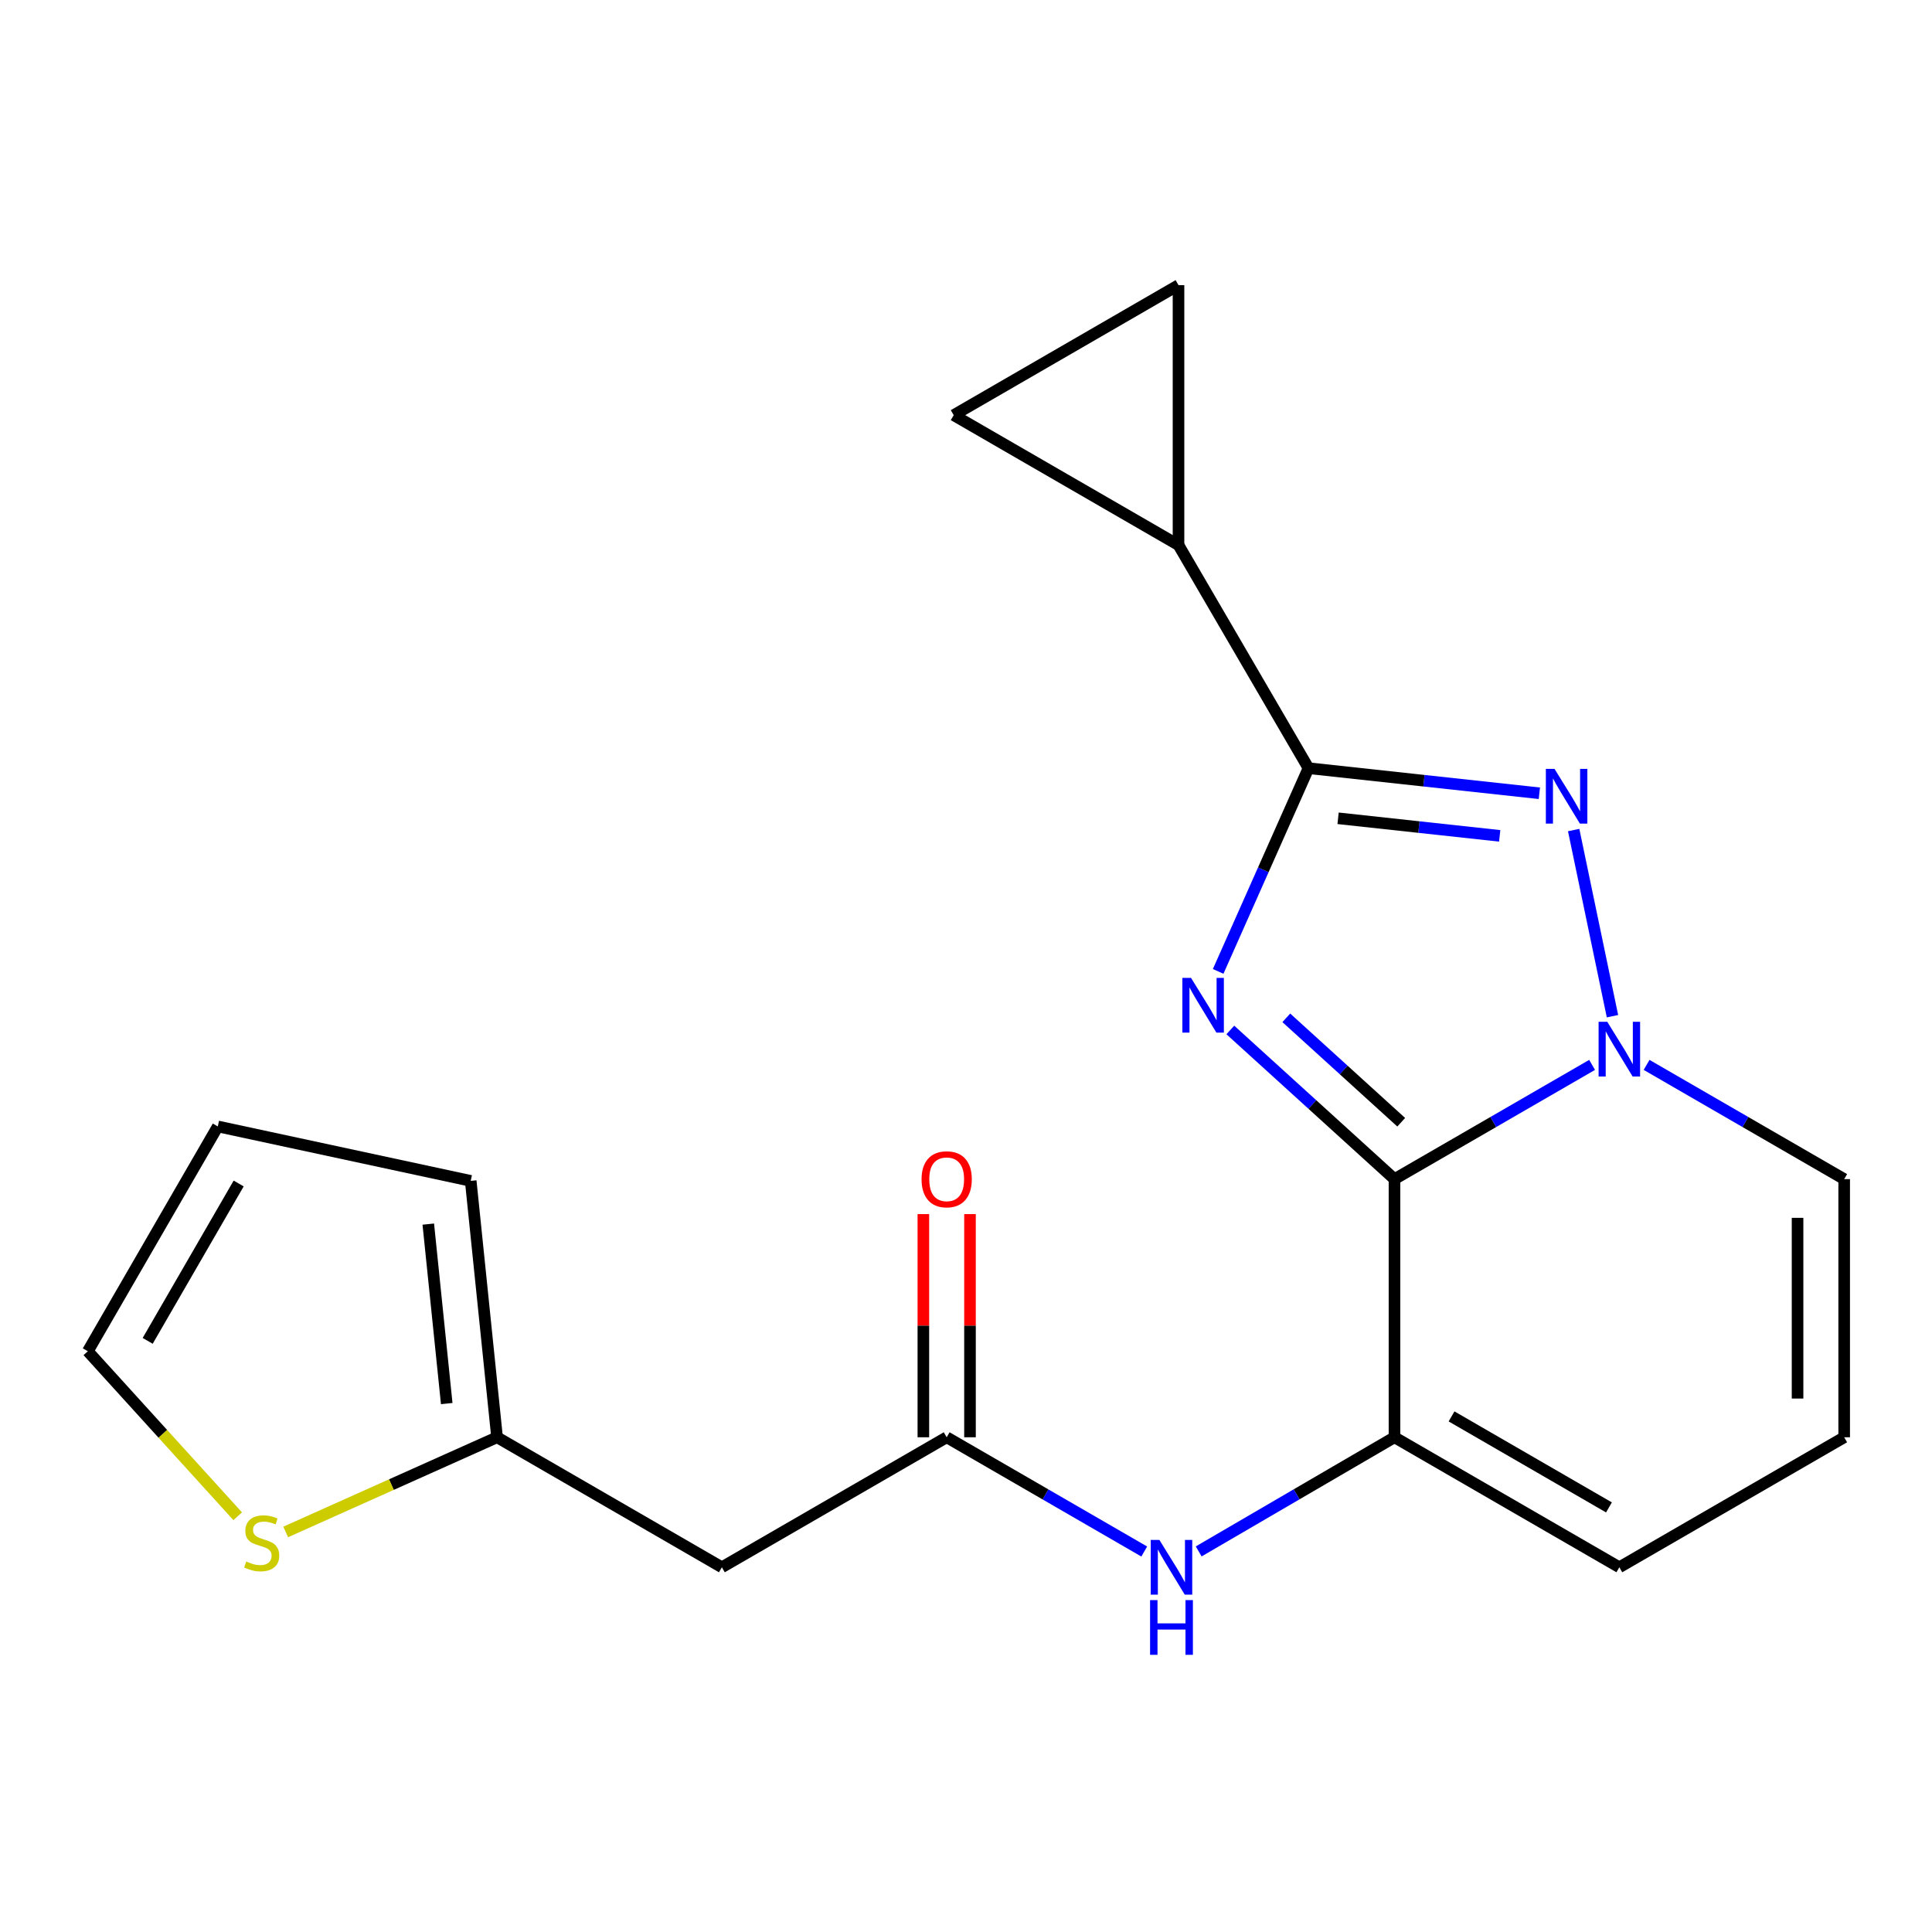 <?xml version='1.0' encoding='iso-8859-1'?>
<svg version='1.1' baseProfile='full'
              xmlns='http://www.w3.org/2000/svg'
                      xmlns:rdkit='http://www.rdkit.org/xml'
                      xmlns:xlink='http://www.w3.org/1999/xlink'
                  xml:space='preserve'
width='1000px' height='1000px' viewBox='0 0 1000 1000'>
<!-- END OF HEADER -->
<rect style='opacity:1.0;fill:#FFFFFF;stroke:none' width='1000' height='1000' x='0' y='0'> </rect>
<path class='bond-0' d='M 954.545,743.928 L 954.545,610.312' style='fill:none;fill-rule:evenodd;stroke:#000000;stroke-width:6px;stroke-linecap:butt;stroke-linejoin:miter;stroke-opacity:1' />
<path class='bond-0' d='M 930.412,723.886 L 930.412,630.354' style='fill:none;fill-rule:evenodd;stroke:#000000;stroke-width:6px;stroke-linecap:butt;stroke-linejoin:miter;stroke-opacity:1' />
<path class='bond-1' d='M 954.545,743.928 L 838.171,811.219' style='fill:none;fill-rule:evenodd;stroke:#000000;stroke-width:6px;stroke-linecap:butt;stroke-linejoin:miter;stroke-opacity:1' />
<path class='bond-2' d='M 954.545,610.312 L 903.408,580.749' style='fill:none;fill-rule:evenodd;stroke:#000000;stroke-width:6px;stroke-linecap:butt;stroke-linejoin:miter;stroke-opacity:1' />
<path class='bond-2' d='M 903.408,580.749 L 852.271,551.186' style='fill:none;fill-rule:evenodd;stroke:#0000FF;stroke-width:6px;stroke-linecap:butt;stroke-linejoin:miter;stroke-opacity:1' />
<path class='bond-3' d='M 721.782,743.928 L 721.782,610.312' style='fill:none;fill-rule:evenodd;stroke:#000000;stroke-width:6px;stroke-linecap:butt;stroke-linejoin:miter;stroke-opacity:1' />
<path class='bond-4' d='M 721.782,743.928 L 838.171,811.219' style='fill:none;fill-rule:evenodd;stroke:#000000;stroke-width:6px;stroke-linecap:butt;stroke-linejoin:miter;stroke-opacity:1' />
<path class='bond-4' d='M 751.32,733.13 L 832.792,780.233' style='fill:none;fill-rule:evenodd;stroke:#000000;stroke-width:6px;stroke-linecap:butt;stroke-linejoin:miter;stroke-opacity:1' />
<path class='bond-5' d='M 721.782,743.928 L 671.111,773.469' style='fill:none;fill-rule:evenodd;stroke:#000000;stroke-width:6px;stroke-linecap:butt;stroke-linejoin:miter;stroke-opacity:1' />
<path class='bond-5' d='M 671.111,773.469 L 620.44,803.011' style='fill:none;fill-rule:evenodd;stroke:#0000FF;stroke-width:6px;stroke-linecap:butt;stroke-linejoin:miter;stroke-opacity:1' />
<path class='bond-6' d='M 796.774,410.594 L 737.022,404.1' style='fill:none;fill-rule:evenodd;stroke:#0000FF;stroke-width:6px;stroke-linecap:butt;stroke-linejoin:miter;stroke-opacity:1' />
<path class='bond-6' d='M 737.022,404.1 L 677.27,397.606' style='fill:none;fill-rule:evenodd;stroke:#000000;stroke-width:6px;stroke-linecap:butt;stroke-linejoin:miter;stroke-opacity:1' />
<path class='bond-6' d='M 776.241,432.637 L 734.415,428.092' style='fill:none;fill-rule:evenodd;stroke:#0000FF;stroke-width:6px;stroke-linecap:butt;stroke-linejoin:miter;stroke-opacity:1' />
<path class='bond-6' d='M 734.415,428.092 L 692.589,423.546' style='fill:none;fill-rule:evenodd;stroke:#000000;stroke-width:6px;stroke-linecap:butt;stroke-linejoin:miter;stroke-opacity:1' />
<path class='bond-7' d='M 814.523,429.629 L 834.614,525.978' style='fill:none;fill-rule:evenodd;stroke:#0000FF;stroke-width:6px;stroke-linecap:butt;stroke-linejoin:miter;stroke-opacity:1' />
<path class='bond-8' d='M 477.932,628.412 L 477.932,686.17' style='fill:none;fill-rule:evenodd;stroke:#FF0000;stroke-width:6px;stroke-linecap:butt;stroke-linejoin:miter;stroke-opacity:1' />
<path class='bond-8' d='M 477.932,686.17 L 477.932,743.928' style='fill:none;fill-rule:evenodd;stroke:#000000;stroke-width:6px;stroke-linecap:butt;stroke-linejoin:miter;stroke-opacity:1' />
<path class='bond-8' d='M 502.065,628.412 L 502.065,686.17' style='fill:none;fill-rule:evenodd;stroke:#FF0000;stroke-width:6px;stroke-linecap:butt;stroke-linejoin:miter;stroke-opacity:1' />
<path class='bond-8' d='M 502.065,686.17 L 502.065,743.928' style='fill:none;fill-rule:evenodd;stroke:#000000;stroke-width:6px;stroke-linecap:butt;stroke-linejoin:miter;stroke-opacity:1' />
<path class='bond-9' d='M 630.516,502.792 L 653.893,450.199' style='fill:none;fill-rule:evenodd;stroke:#0000FF;stroke-width:6px;stroke-linecap:butt;stroke-linejoin:miter;stroke-opacity:1' />
<path class='bond-9' d='M 653.893,450.199 L 677.27,397.606' style='fill:none;fill-rule:evenodd;stroke:#000000;stroke-width:6px;stroke-linecap:butt;stroke-linejoin:miter;stroke-opacity:1' />
<path class='bond-10' d='M 636.816,533.108 L 679.299,571.71' style='fill:none;fill-rule:evenodd;stroke:#0000FF;stroke-width:6px;stroke-linecap:butt;stroke-linejoin:miter;stroke-opacity:1' />
<path class='bond-10' d='M 679.299,571.71 L 721.782,610.312' style='fill:none;fill-rule:evenodd;stroke:#000000;stroke-width:6px;stroke-linecap:butt;stroke-linejoin:miter;stroke-opacity:1' />
<path class='bond-10' d='M 665.79,526.828 L 695.528,553.849' style='fill:none;fill-rule:evenodd;stroke:#0000FF;stroke-width:6px;stroke-linecap:butt;stroke-linejoin:miter;stroke-opacity:1' />
<path class='bond-10' d='M 695.528,553.849 L 725.267,580.87' style='fill:none;fill-rule:evenodd;stroke:#000000;stroke-width:6px;stroke-linecap:butt;stroke-linejoin:miter;stroke-opacity:1' />
<path class='bond-11' d='M 721.782,610.312 L 772.926,580.749' style='fill:none;fill-rule:evenodd;stroke:#000000;stroke-width:6px;stroke-linecap:butt;stroke-linejoin:miter;stroke-opacity:1' />
<path class='bond-11' d='M 772.926,580.749 L 824.07,551.185' style='fill:none;fill-rule:evenodd;stroke:#0000FF;stroke-width:6px;stroke-linecap:butt;stroke-linejoin:miter;stroke-opacity:1' />
<path class='bond-12' d='M 592.259,803.065 L 541.129,773.497' style='fill:none;fill-rule:evenodd;stroke:#0000FF;stroke-width:6px;stroke-linecap:butt;stroke-linejoin:miter;stroke-opacity:1' />
<path class='bond-12' d='M 541.129,773.497 L 489.998,743.928' style='fill:none;fill-rule:evenodd;stroke:#000000;stroke-width:6px;stroke-linecap:butt;stroke-linejoin:miter;stroke-opacity:1' />
<path class='bond-13' d='M 489.998,743.928 L 373.637,811.219' style='fill:none;fill-rule:evenodd;stroke:#000000;stroke-width:6px;stroke-linecap:butt;stroke-linejoin:miter;stroke-opacity:1' />
<path class='bond-14' d='M 677.27,397.606 L 609.993,282.13' style='fill:none;fill-rule:evenodd;stroke:#000000;stroke-width:6px;stroke-linecap:butt;stroke-linejoin:miter;stroke-opacity:1' />
<path class='bond-15' d='M 609.993,282.13 L 609.993,147.588' style='fill:none;fill-rule:evenodd;stroke:#000000;stroke-width:6px;stroke-linecap:butt;stroke-linejoin:miter;stroke-opacity:1' />
<path class='bond-16' d='M 609.993,282.13 L 493.632,214.879' style='fill:none;fill-rule:evenodd;stroke:#000000;stroke-width:6px;stroke-linecap:butt;stroke-linejoin:miter;stroke-opacity:1' />
<path class='bond-17' d='M 609.993,147.588 L 493.632,214.879' style='fill:none;fill-rule:evenodd;stroke:#000000;stroke-width:6px;stroke-linecap:butt;stroke-linejoin:miter;stroke-opacity:1' />
<path class='bond-18' d='M 373.637,811.219 L 257.275,743.928' style='fill:none;fill-rule:evenodd;stroke:#000000;stroke-width:6px;stroke-linecap:butt;stroke-linejoin:miter;stroke-opacity:1' />
<path class='bond-19' d='M 257.275,743.928 L 202.575,768.431' style='fill:none;fill-rule:evenodd;stroke:#000000;stroke-width:6px;stroke-linecap:butt;stroke-linejoin:miter;stroke-opacity:1' />
<path class='bond-19' d='M 202.575,768.431 L 147.874,792.934' style='fill:none;fill-rule:evenodd;stroke:#CCCC00;stroke-width:6px;stroke-linecap:butt;stroke-linejoin:miter;stroke-opacity:1' />
<path class='bond-20' d='M 257.275,743.928 L 243.64,611.224' style='fill:none;fill-rule:evenodd;stroke:#000000;stroke-width:6px;stroke-linecap:butt;stroke-linejoin:miter;stroke-opacity:1' />
<path class='bond-20' d='M 231.224,726.489 L 221.679,633.596' style='fill:none;fill-rule:evenodd;stroke:#000000;stroke-width:6px;stroke-linecap:butt;stroke-linejoin:miter;stroke-opacity:1' />
<path class='bond-21' d='M 123.031,784.814 L 84.243,742.109' style='fill:none;fill-rule:evenodd;stroke:#CCCC00;stroke-width:6px;stroke-linecap:butt;stroke-linejoin:miter;stroke-opacity:1' />
<path class='bond-21' d='M 84.243,742.109 L 45.455,699.403' style='fill:none;fill-rule:evenodd;stroke:#000000;stroke-width:6px;stroke-linecap:butt;stroke-linejoin:miter;stroke-opacity:1' />
<path class='bond-22' d='M 45.455,699.403 L 112.732,583.042' style='fill:none;fill-rule:evenodd;stroke:#000000;stroke-width:6px;stroke-linecap:butt;stroke-linejoin:miter;stroke-opacity:1' />
<path class='bond-22' d='M 76.439,694.028 L 123.533,612.575' style='fill:none;fill-rule:evenodd;stroke:#000000;stroke-width:6px;stroke-linecap:butt;stroke-linejoin:miter;stroke-opacity:1' />
<path class='bond-23' d='M 243.64,611.224 L 112.732,583.042' style='fill:none;fill-rule:evenodd;stroke:#000000;stroke-width:6px;stroke-linecap:butt;stroke-linejoin:miter;stroke-opacity:1' />
<path  class='atom-4' d='M 804.614 397.966
L 813.894 412.966
Q 814.814 414.446, 816.294 417.126
Q 817.774 419.806, 817.854 419.966
L 817.854 397.966
L 821.614 397.966
L 821.614 426.286
L 817.734 426.286
L 807.774 409.886
Q 806.614 407.966, 805.374 405.766
Q 804.174 403.566, 803.814 402.886
L 803.814 426.286
L 800.134 426.286
L 800.134 397.966
L 804.614 397.966
' fill='#0000FF'/>
<path  class='atom-5' d='M 476.998 610.392
Q 476.998 603.592, 480.358 599.792
Q 483.718 595.992, 489.998 595.992
Q 496.278 595.992, 499.638 599.792
Q 502.998 603.592, 502.998 610.392
Q 502.998 617.272, 499.598 621.192
Q 496.198 625.072, 489.998 625.072
Q 483.758 625.072, 480.358 621.192
Q 476.998 617.312, 476.998 610.392
M 489.998 621.872
Q 494.318 621.872, 496.638 618.992
Q 498.998 616.072, 498.998 610.392
Q 498.998 604.832, 496.638 602.032
Q 494.318 599.192, 489.998 599.192
Q 485.678 599.192, 483.318 601.992
Q 480.998 604.792, 480.998 610.392
Q 480.998 616.112, 483.318 618.992
Q 485.678 621.872, 489.998 621.872
' fill='#FF0000'/>
<path  class='atom-6' d='M 616.47 506.149
L 625.75 521.149
Q 626.67 522.629, 628.15 525.309
Q 629.63 527.989, 629.71 528.149
L 629.71 506.149
L 633.47 506.149
L 633.47 534.469
L 629.59 534.469
L 619.63 518.069
Q 618.47 516.149, 617.23 513.949
Q 616.03 511.749, 615.67 511.069
L 615.67 534.469
L 611.99 534.469
L 611.99 506.149
L 616.47 506.149
' fill='#0000FF'/>
<path  class='atom-8' d='M 831.911 528.874
L 841.191 543.874
Q 842.111 545.354, 843.591 548.034
Q 845.071 550.714, 845.151 550.874
L 845.151 528.874
L 848.911 528.874
L 848.911 557.194
L 845.031 557.194
L 835.071 540.794
Q 833.911 538.874, 832.671 536.674
Q 831.471 534.474, 831.111 533.794
L 831.111 557.194
L 827.431 557.194
L 827.431 528.874
L 831.911 528.874
' fill='#0000FF'/>
<path  class='atom-9' d='M 600.1 797.059
L 609.38 812.059
Q 610.3 813.539, 611.78 816.219
Q 613.26 818.899, 613.34 819.059
L 613.34 797.059
L 617.1 797.059
L 617.1 825.379
L 613.22 825.379
L 603.26 808.979
Q 602.1 807.059, 600.86 804.859
Q 599.66 802.659, 599.3 801.979
L 599.3 825.379
L 595.62 825.379
L 595.62 797.059
L 600.1 797.059
' fill='#0000FF'/>
<path  class='atom-9' d='M 595.28 828.211
L 599.12 828.211
L 599.12 840.251
L 613.6 840.251
L 613.6 828.211
L 617.44 828.211
L 617.44 856.531
L 613.6 856.531
L 613.6 843.451
L 599.12 843.451
L 599.12 856.531
L 595.28 856.531
L 595.28 828.211
' fill='#0000FF'/>
<path  class='atom-17' d='M 127.457 808.216
Q 127.777 808.336, 129.097 808.896
Q 130.417 809.456, 131.857 809.816
Q 133.337 810.136, 134.777 810.136
Q 137.457 810.136, 139.017 808.856
Q 140.577 807.536, 140.577 805.256
Q 140.577 803.696, 139.777 802.736
Q 139.017 801.776, 137.817 801.256
Q 136.617 800.736, 134.617 800.136
Q 132.097 799.376, 130.577 798.656
Q 129.097 797.936, 128.017 796.416
Q 126.977 794.896, 126.977 792.336
Q 126.977 788.776, 129.377 786.576
Q 131.817 784.376, 136.617 784.376
Q 139.897 784.376, 143.617 785.936
L 142.697 789.016
Q 139.297 787.616, 136.737 787.616
Q 133.977 787.616, 132.457 788.776
Q 130.937 789.896, 130.977 791.856
Q 130.977 793.376, 131.737 794.296
Q 132.537 795.216, 133.657 795.736
Q 134.817 796.256, 136.737 796.856
Q 139.297 797.656, 140.817 798.456
Q 142.337 799.256, 143.417 800.896
Q 144.537 802.496, 144.537 805.256
Q 144.537 809.176, 141.897 811.296
Q 139.297 813.376, 134.937 813.376
Q 132.417 813.376, 130.497 812.816
Q 128.617 812.296, 126.377 811.376
L 127.457 808.216
' fill='#CCCC00'/>
</svg>
